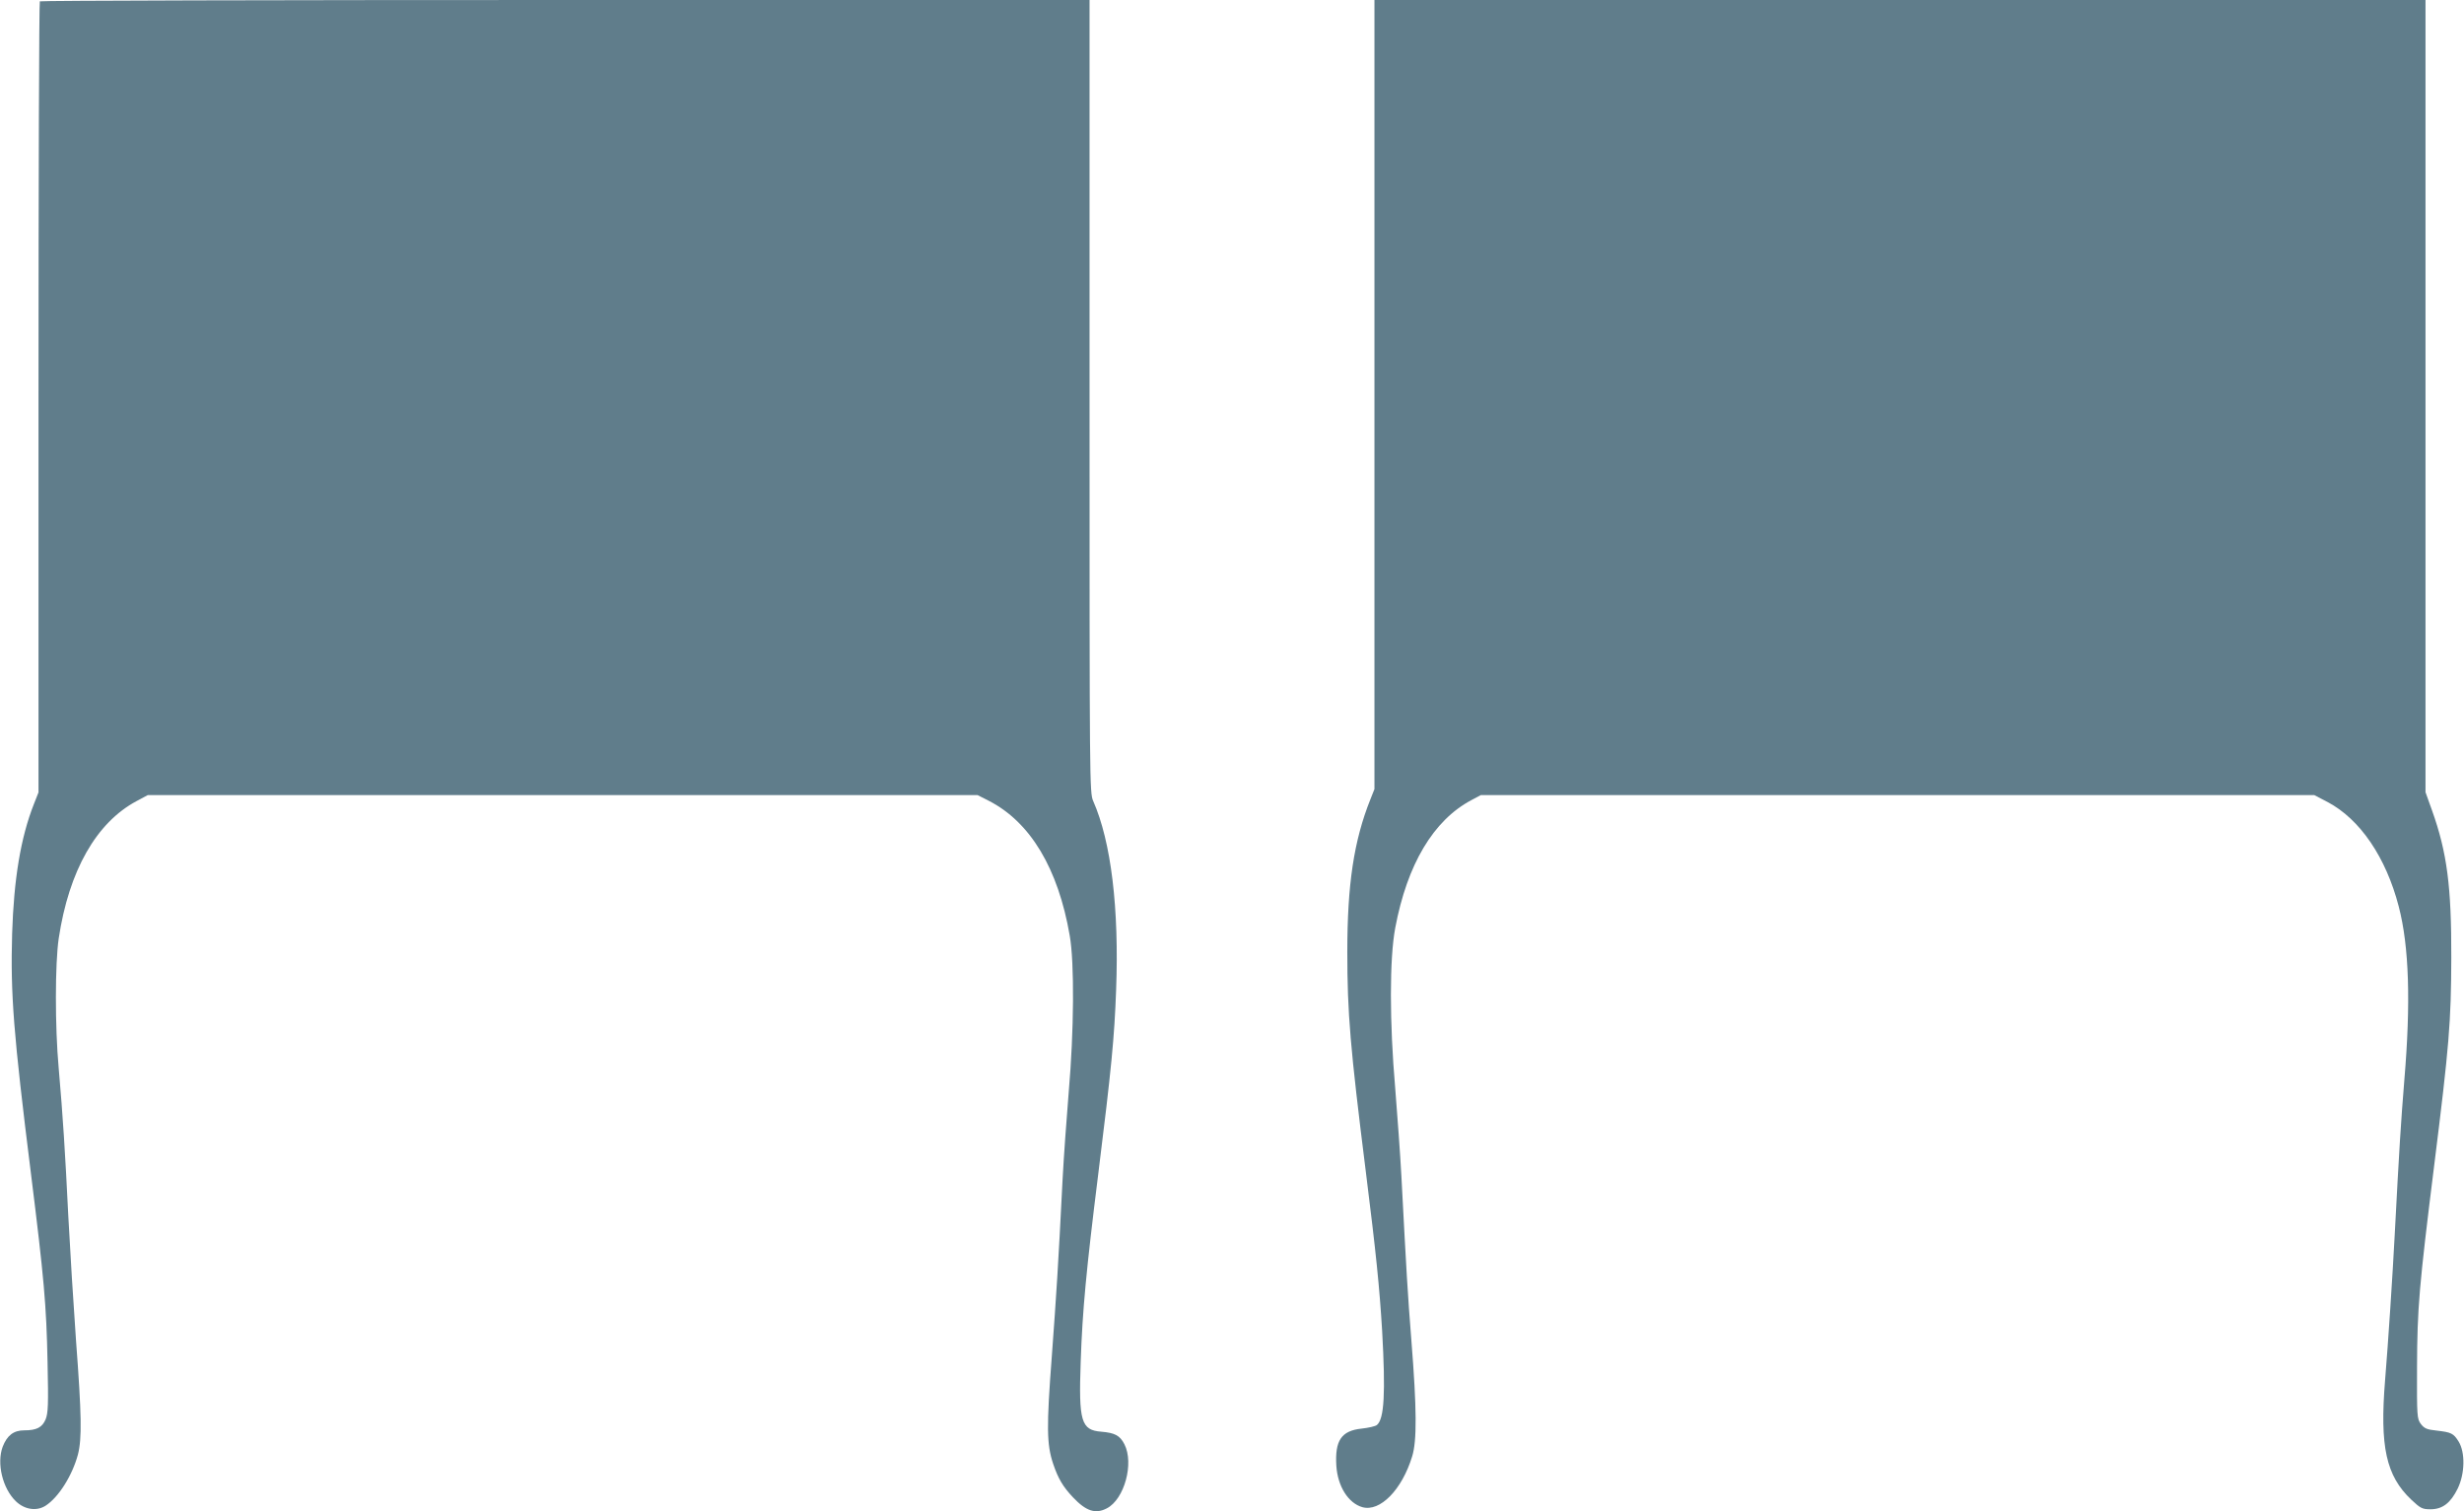 <?xml version="1.0" standalone="no"?>
<!DOCTYPE svg PUBLIC "-//W3C//DTD SVG 20010904//EN"
 "http://www.w3.org/TR/2001/REC-SVG-20010904/DTD/svg10.dtd">
<svg version="1.0" xmlns="http://www.w3.org/2000/svg"
 width="1280pt" height="785pt" viewBox="0 0 1280 785"
 preserveAspectRatio="xMidYMid meet">
<g transform="translate(0,785) scale(0.1,-0.1)"
fill="#607d8b" stroke="none">
<path d="M207 7843 c-4 -3 -7 -929 -7 -2058 l0 -2051 -24 -61 c-69 -175 -104
-390 -113 -673 -9 -315 7 -520 97 -1240 69 -553 81 -689 87 -985 5 -223 3
-265 -10 -298 -18 -42 -47 -57 -111 -57 -55 0 -89 -26 -112 -85 -32 -86 -1
-217 69 -284 45 -43 107 -52 153 -23 68 43 140 158 169 267 21 82 19 206 -10
590 -13 182 -31 472 -40 645 -17 344 -28 517 -50 770 -20 219 -19 546 0 675
53 352 195 602 405 714 l58 31 2155 0 2155 0 59 -30 c215 -110 360 -351 420
-700 25 -141 22 -499 -5 -810 -11 -135 -26 -339 -32 -455 -23 -458 -32 -593
-56 -920 -28 -368 -27 -458 7 -559 26 -77 51 -119 103 -174 68 -72 117 -88
176 -57 91 47 142 234 91 333 -23 45 -49 59 -120 65 -105 8 -118 54 -107 362
9 269 29 478 91 975 69 553 84 711 93 957 16 425 -26 771 -119 982 -19 43 -19
89 -19 2102 l0 2059 -2723 0 c-1498 0 -2727 -3 -2730 -7z"/>
<path d="M7140 5800 l0 -2049 -21 -53 c-86 -215 -120 -442 -120 -793 0 -318
15 -495 96 -1140 54 -431 71 -599 85 -829 18 -323 11 -456 -27 -488 -8 -7 -44
-15 -80 -19 -105 -11 -139 -62 -131 -193 7 -107 62 -194 135 -215 92 -26 206
90 259 264 25 80 24 248 -4 600 -20 254 -25 342 -52 855 -6 113 -21 318 -32
455 -30 347 -30 675 0 835 62 330 198 559 396 664 l49 26 2165 0 2164 0 69
-36 c169 -89 304 -288 370 -543 54 -207 63 -500 29 -902 -18 -223 -26 -347
-50 -804 -11 -211 -34 -562 -50 -755 -28 -344 5 -496 136 -620 48 -45 57 -50
100 -50 62 0 104 32 141 107 38 78 40 188 5 245 -27 43 -38 48 -116 57 -49 5
-62 11 -80 34 -20 27 -21 39 -20 295 1 307 11 422 89 1047 78 624 88 744 89
1080 1 369 -22 547 -100 765 l-34 95 0 2058 0 2057 -2730 0 -2730 0 0 -2050z"/>
</g>
</svg>
